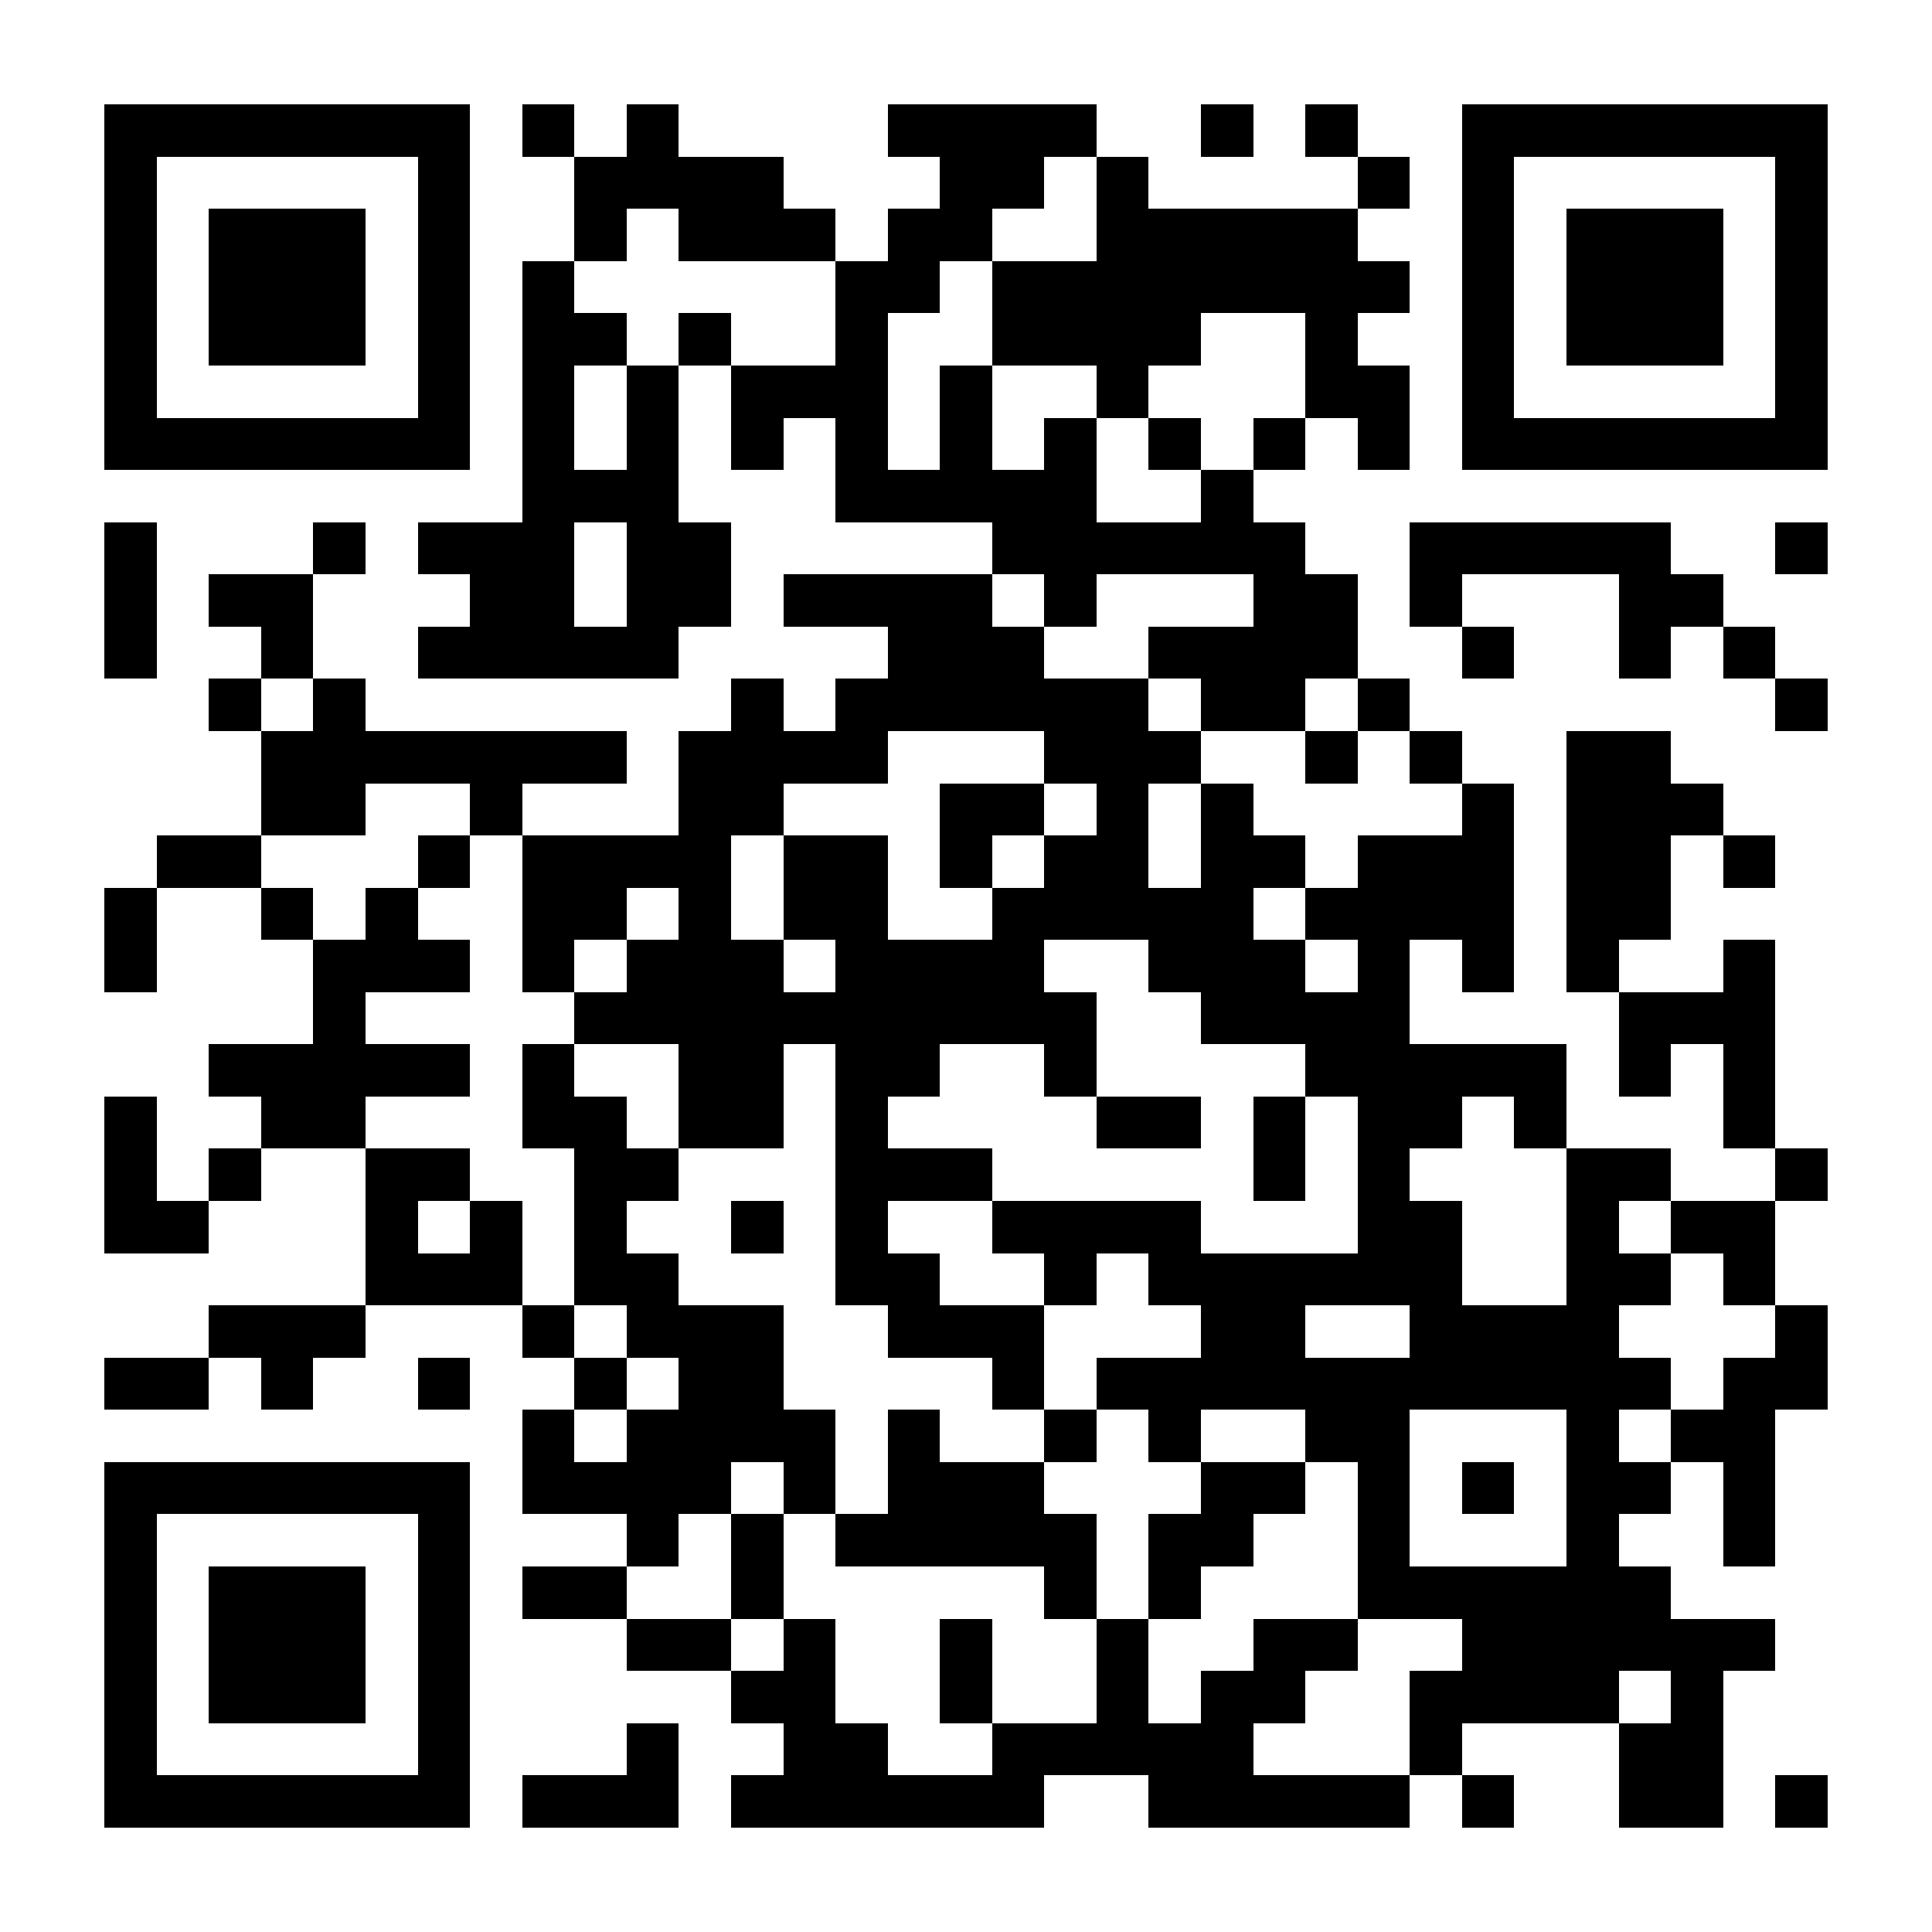 <?xml version="1.0" encoding="UTF-8"?>
<!DOCTYPE svg PUBLIC '-//W3C//DTD SVG 1.0//EN'
          'http://www.w3.org/TR/2001/REC-SVG-20010904/DTD/svg10.dtd'>
<svg fill="#fff" height="37" shape-rendering="crispEdges" style="fill: #fff;" viewBox="0 0 37 37" width="37" xmlns="http://www.w3.org/2000/svg" xmlns:xlink="http://www.w3.org/1999/xlink"
><path d="M0 0h37v37H0z"
  /><path d="M2 2.5h7m1 0h1m1 0h1m4 0h4m2 0h1m1 0h1m2 0h7M2 3.5h1m5 0h1m2 0h4m3 0h2m1 0h1m4 0h1m1 0h1m5 0h1M2 4.5h1m1 0h3m1 0h1m2 0h1m1 0h3m1 0h2m2 0h5m2 0h1m1 0h3m1 0h1M2 5.5h1m1 0h3m1 0h1m1 0h1m5 0h2m1 0h8m1 0h1m1 0h3m1 0h1M2 6.5h1m1 0h3m1 0h1m1 0h2m1 0h1m2 0h1m2 0h4m2 0h1m2 0h1m1 0h3m1 0h1M2 7.5h1m5 0h1m1 0h1m1 0h1m1 0h3m1 0h1m2 0h1m3 0h2m1 0h1m5 0h1M2 8.5h7m1 0h1m1 0h1m1 0h1m1 0h1m1 0h1m1 0h1m1 0h1m1 0h1m1 0h1m1 0h7M10 9.5h3m3 0h5m2 0h1M2 10.5h1m3 0h1m1 0h3m1 0h2m5 0h6m2 0h5m2 0h1M2 11.5h1m1 0h2m3 0h2m1 0h2m1 0h4m1 0h1m3 0h2m1 0h1m3 0h2M2 12.5h1m2 0h1m2 0h5m4 0h3m2 0h4m2 0h1m2 0h1m1 0h1M4 13.5h1m1 0h1m7 0h1m1 0h6m1 0h2m1 0h1m7 0h1M5 14.5h7m1 0h4m3 0h3m2 0h1m1 0h1m2 0h2M5 15.5h2m2 0h1m3 0h2m3 0h2m1 0h1m1 0h1m4 0h1m1 0h3M3 16.5h2m3 0h1m1 0h4m1 0h2m1 0h1m1 0h2m1 0h2m1 0h3m1 0h2m1 0h1M2 17.5h1m2 0h1m1 0h1m2 0h2m1 0h1m1 0h2m2 0h5m1 0h4m1 0h2M2 18.5h1m3 0h3m1 0h1m1 0h3m1 0h4m2 0h3m1 0h1m1 0h1m1 0h1m2 0h1M6 19.5h1m4 0h10m2 0h4m4 0h3M4 20.5h5m1 0h1m2 0h2m1 0h2m2 0h1m4 0h5m1 0h1m1 0h1M2 21.5h1m2 0h2m3 0h2m1 0h2m1 0h1m4 0h2m1 0h1m1 0h2m1 0h1m3 0h1M2 22.5h1m1 0h1m2 0h2m2 0h2m3 0h3m5 0h1m1 0h1m3 0h2m2 0h1M2 23.5h2m3 0h1m1 0h1m1 0h1m2 0h1m1 0h1m2 0h4m3 0h2m2 0h1m1 0h2M7 24.5h3m1 0h2m3 0h2m2 0h1m1 0h6m2 0h2m1 0h1M4 25.5h3m3 0h1m1 0h3m2 0h3m3 0h2m2 0h4m3 0h1M2 26.5h2m1 0h1m2 0h1m2 0h1m1 0h2m4 0h1m1 0h11m1 0h2M10 27.5h1m1 0h4m1 0h1m2 0h1m1 0h1m2 0h2m3 0h1m1 0h2M2 28.5h7m1 0h4m1 0h1m1 0h3m3 0h2m1 0h1m1 0h1m1 0h2m1 0h1M2 29.5h1m5 0h1m3 0h1m1 0h1m1 0h5m1 0h2m2 0h1m3 0h1m2 0h1M2 30.5h1m1 0h3m1 0h1m1 0h2m2 0h1m5 0h1m1 0h1m3 0h6M2 31.5h1m1 0h3m1 0h1m3 0h2m1 0h1m2 0h1m2 0h1m2 0h2m2 0h6M2 32.5h1m1 0h3m1 0h1m5 0h2m2 0h1m2 0h1m1 0h2m2 0h4m1 0h1M2 33.5h1m5 0h1m3 0h1m2 0h2m2 0h5m3 0h1m3 0h2M2 34.5h7m1 0h3m1 0h6m2 0h5m1 0h1m2 0h2m1 0h1" stroke="#000"
/></svg
>
